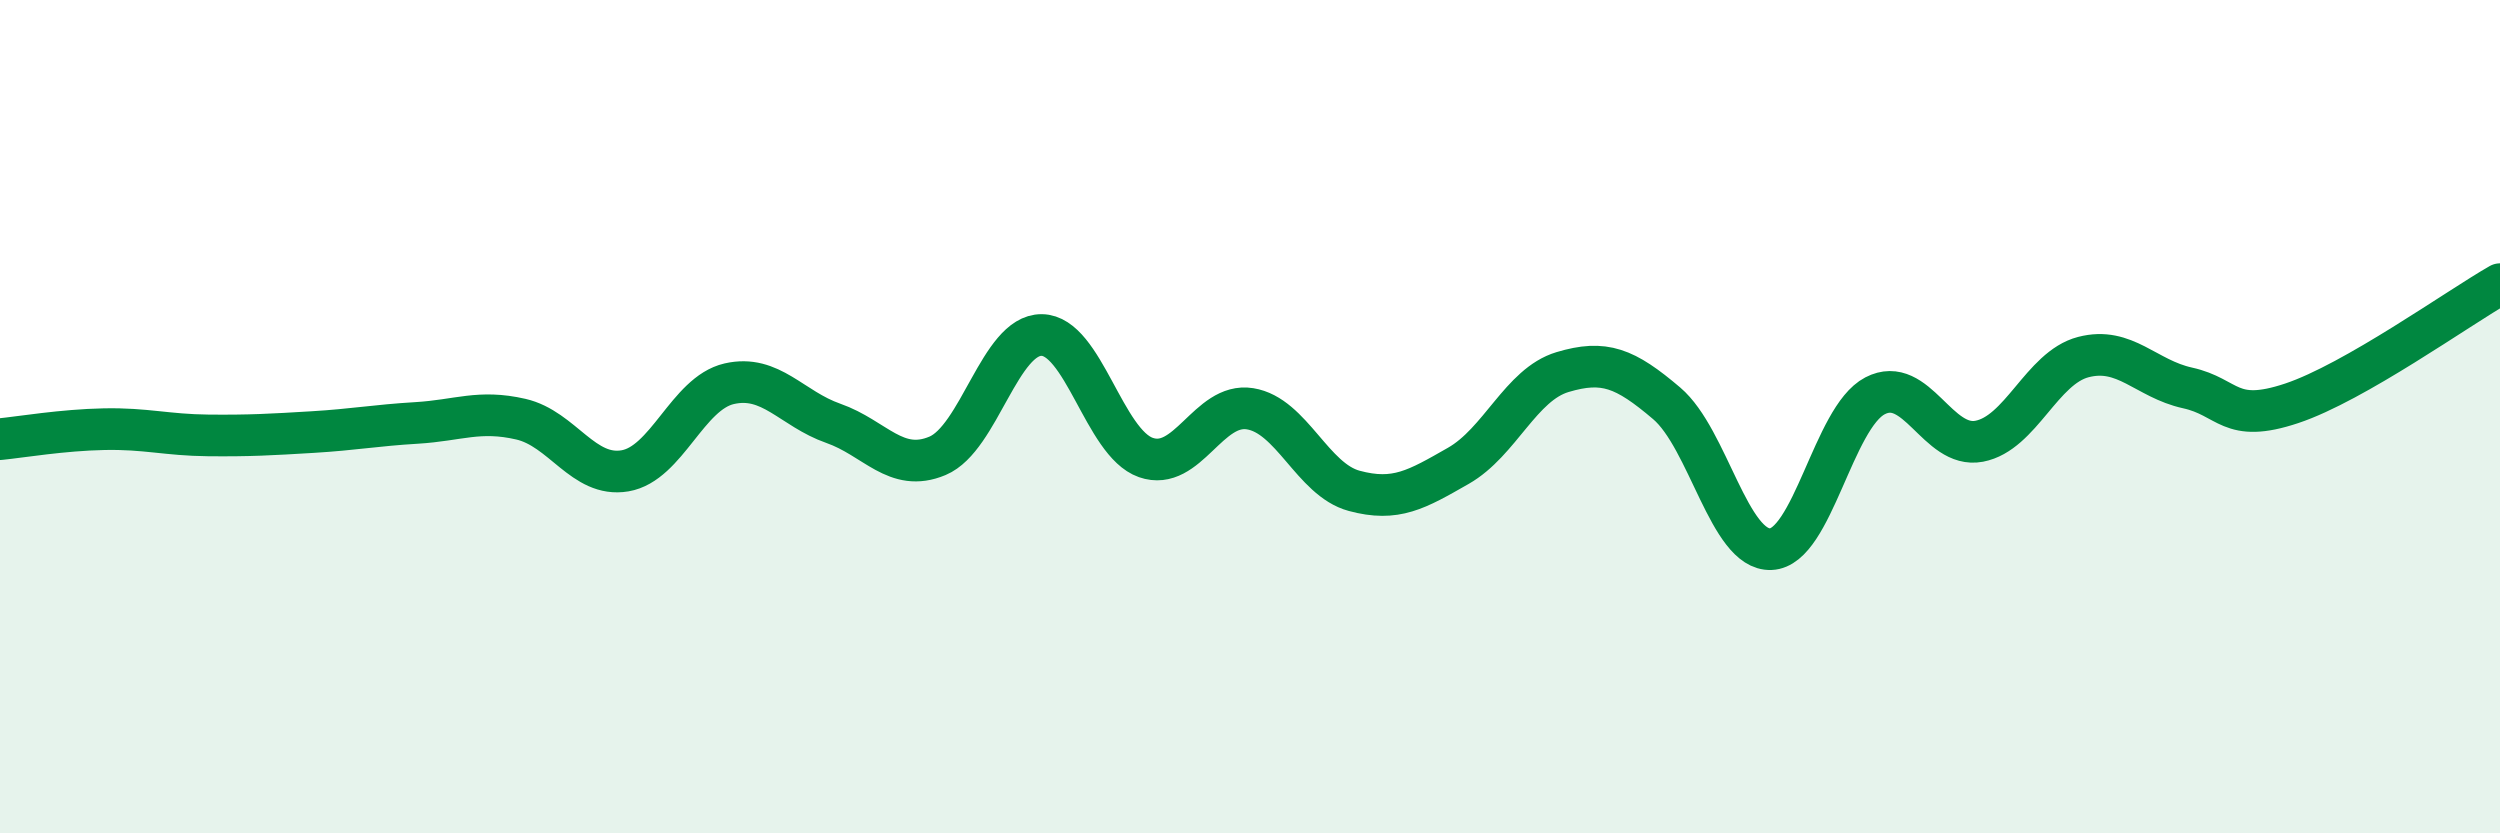 
    <svg width="60" height="20" viewBox="0 0 60 20" xmlns="http://www.w3.org/2000/svg">
      <path
        d="M 0,10.54 C 0.5,10.49 1.5,10.32 2.5,10.3 C 3.5,10.28 4,10.44 5,10.45 C 6,10.46 6.5,10.43 7.5,10.37 C 8.5,10.31 9,10.21 10,10.15 C 11,10.09 11.5,9.83 12.5,10.06 C 13.5,10.29 14,11.47 15,11.3 C 16,11.13 16.5,9.44 17.5,9.21 C 18.5,8.98 19,9.81 20,10.16 C 21,10.51 21.5,11.36 22.5,10.94 C 23.5,10.52 24,8.03 25,8.04 C 26,8.05 26.5,10.63 27.5,10.98 C 28.5,11.33 29,9.65 30,9.81 C 31,9.97 31.5,11.51 32.5,11.78 C 33.5,12.05 34,11.75 35,11.18 C 36,10.61 36.5,9.23 37.5,8.93 C 38.5,8.63 39,8.83 40,9.68 C 41,10.53 41.5,13.22 42.5,13.18 C 43.5,13.14 44,10.02 45,9.5 C 46,8.98 46.5,10.78 47.5,10.59 C 48.5,10.4 49,8.83 50,8.57 C 51,8.31 51.5,9.09 52.5,9.31 C 53.5,9.53 53.5,10.18 55,9.68 C 56.5,9.18 59,7.39 60,6.82L60 20L0 20Z"
        fill="#008740"
        opacity="0.1"
        stroke-linecap="round"
        stroke-linejoin="round"
      />
      <path
        d="M 0,10.54 C 0.5,10.49 1.5,10.32 2.5,10.3 C 3.5,10.28 4,10.44 5,10.45 C 6,10.46 6.5,10.43 7.5,10.37 C 8.5,10.31 9,10.21 10,10.15 C 11,10.09 11.5,9.83 12.5,10.06 C 13.5,10.29 14,11.47 15,11.3 C 16,11.13 16.5,9.44 17.5,9.21 C 18.5,8.98 19,9.81 20,10.16 C 21,10.51 21.5,11.36 22.5,10.94 C 23.5,10.52 24,8.03 25,8.04 C 26,8.05 26.5,10.63 27.5,10.98 C 28.5,11.33 29,9.65 30,9.81 C 31,9.97 31.5,11.51 32.5,11.78 C 33.5,12.05 34,11.75 35,11.18 C 36,10.61 36.5,9.23 37.5,8.93 C 38.5,8.63 39,8.83 40,9.68 C 41,10.53 41.5,13.22 42.5,13.18 C 43.5,13.14 44,10.02 45,9.5 C 46,8.98 46.5,10.78 47.5,10.59 C 48.5,10.4 49,8.83 50,8.57 C 51,8.31 51.5,9.09 52.5,9.31 C 53.5,9.53 53.5,10.18 55,9.68 C 56.5,9.18 59,7.39 60,6.82"
        stroke="#008740"
        stroke-width="1"
        fill="none"
        stroke-linecap="round"
        stroke-linejoin="round"
      />
    </svg>
  